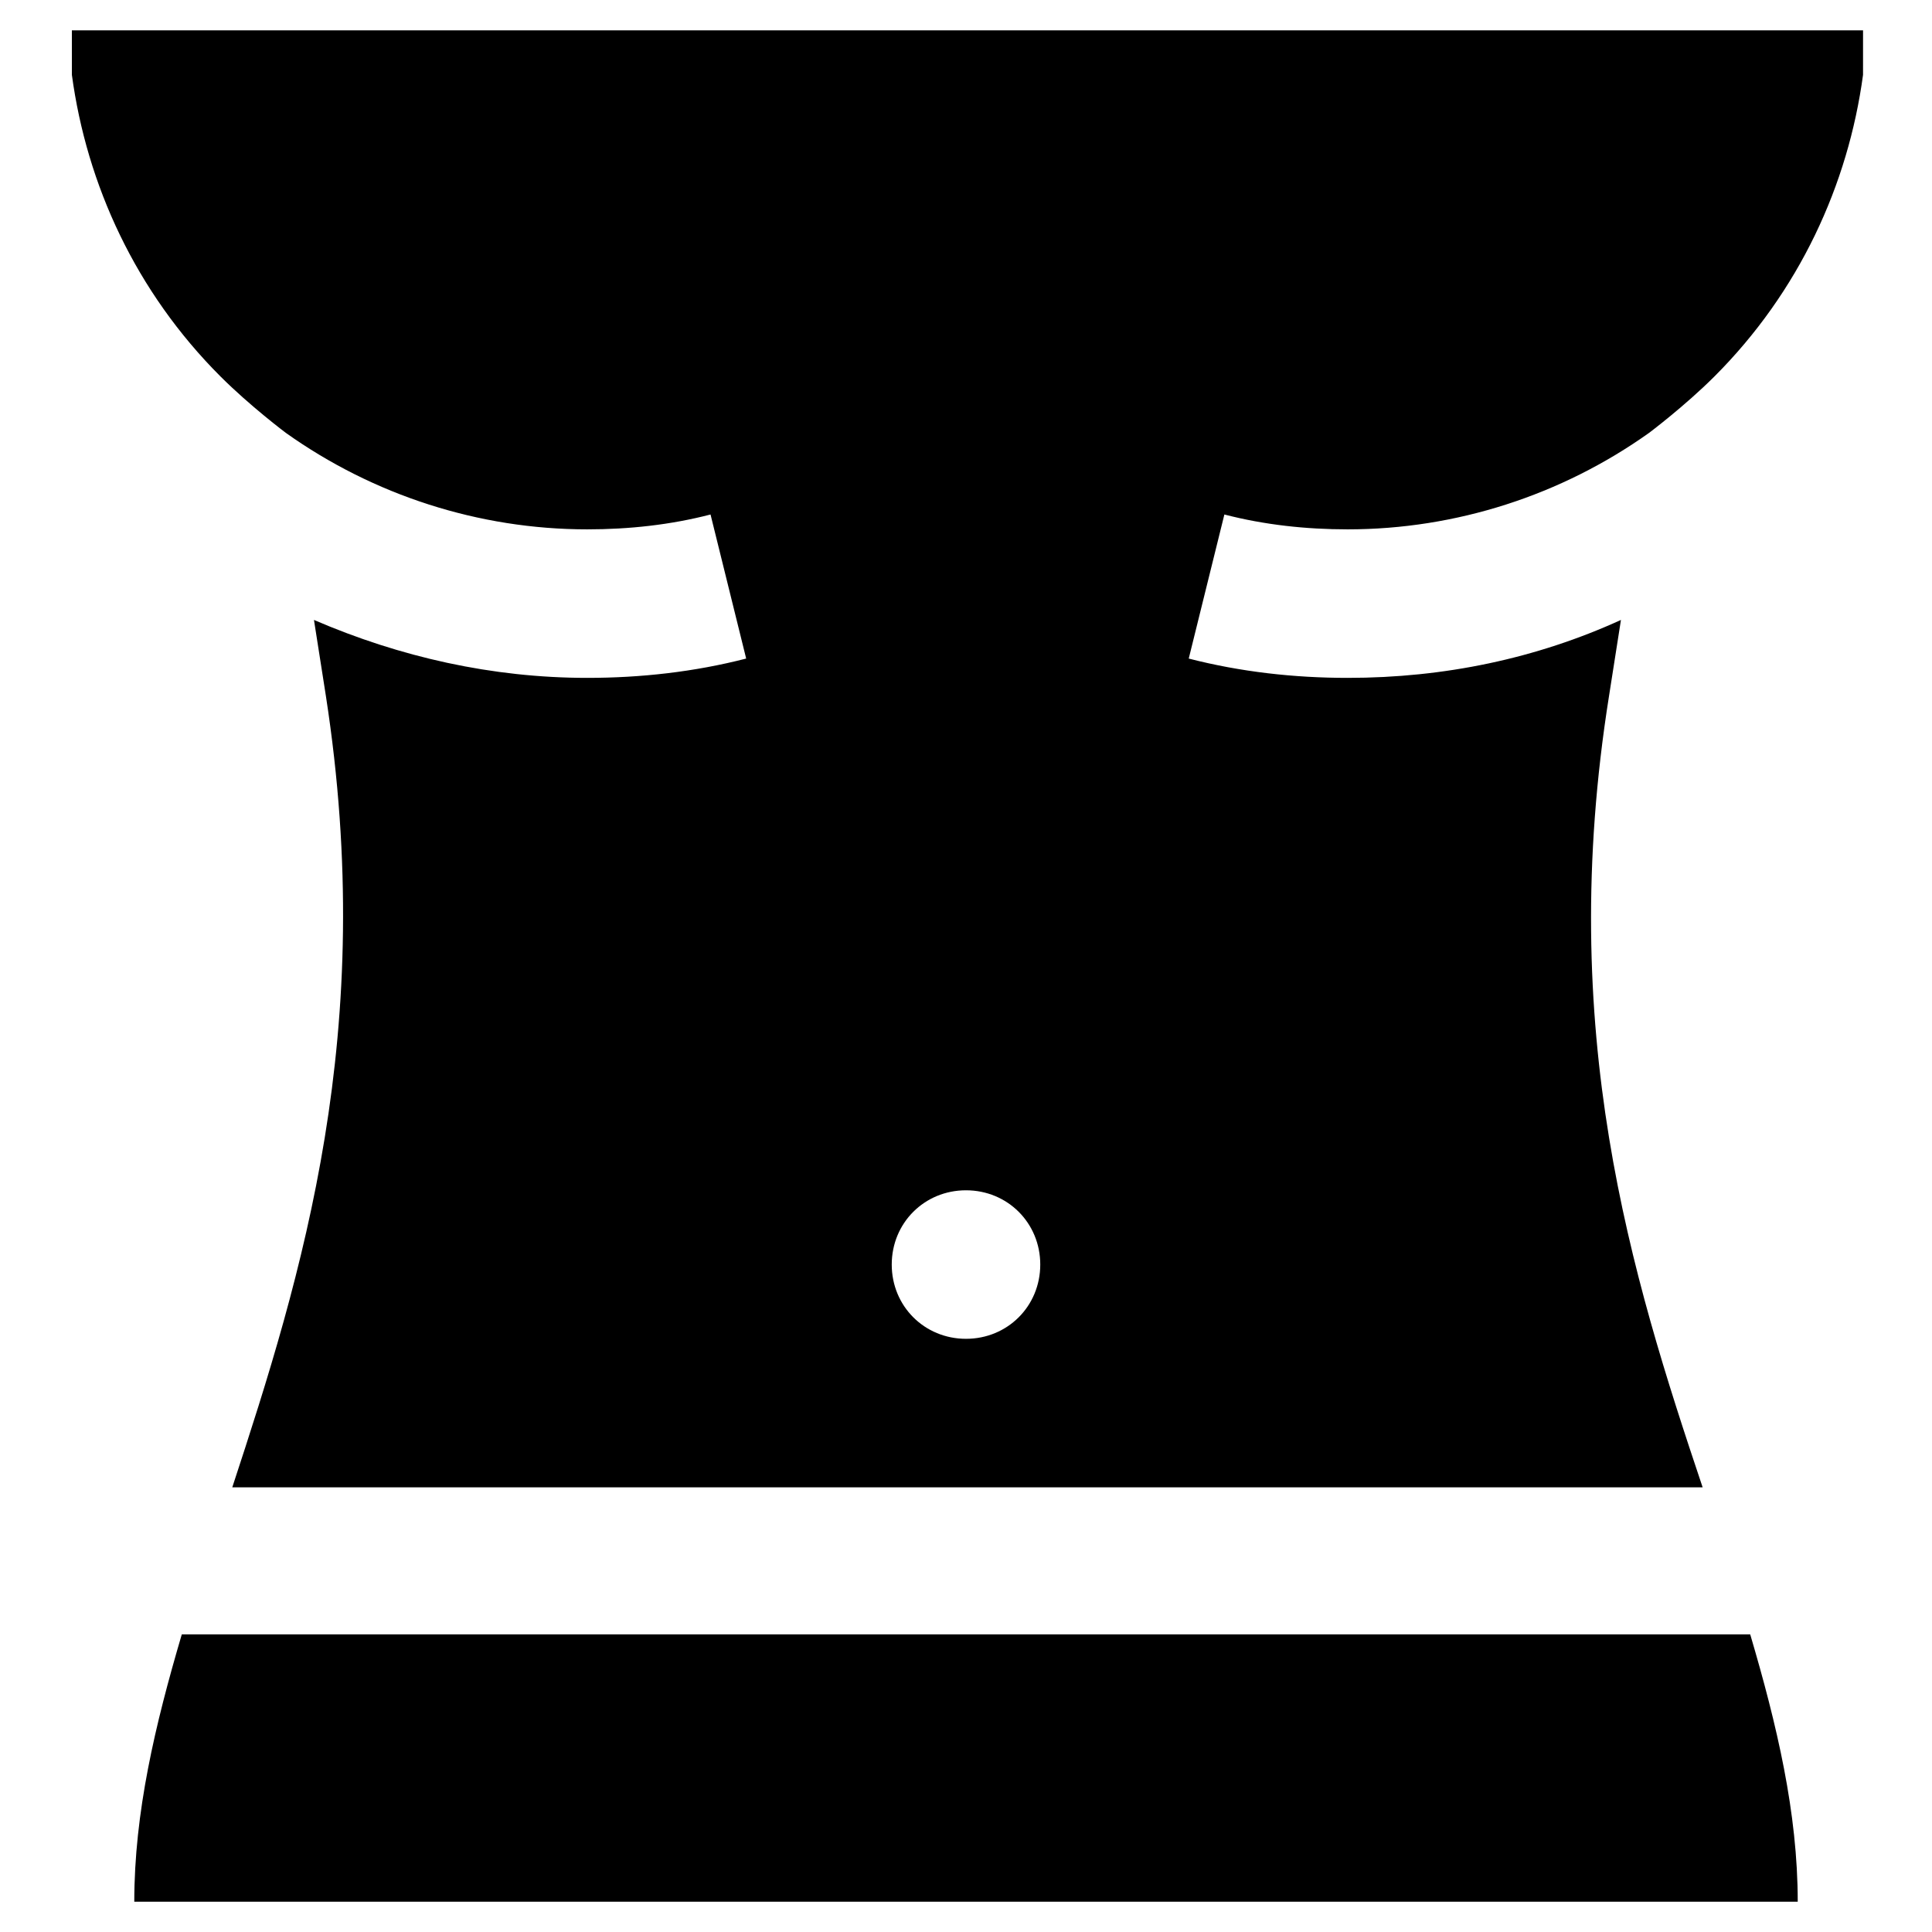 <?xml version="1.0" encoding="UTF-8"?>
<!-- Uploaded to: ICON Repo, www.iconrepo.com, Generator: ICON Repo Mixer Tools -->
<svg fill="#000000" width="800px" height="800px" version="1.1" viewBox="144 144 512 512" xmlns="http://www.w3.org/2000/svg">
 <g>
  <path d="m163.05 163.84c3.938 29.125 16.926 57.465 39.359 79.902 7.871 7.871 17.32 14.957 17.32 14.957 23.223 16.531 51.168 25.586 79.902 25.586 11.02 0 22.043-1.18 32.668-3.938l9.445 38.18c-13.777 3.543-27.945 5.117-42.117 5.117-25.191 0-49.594-5.512-72.422-15.352l3.148 20.074c13.777 88.953-6.297 153.5-24.797 209.79h389.66c-18.895-56.285-38.965-120.84-24.797-209.79l3.148-20.074c-22.434 10.234-46.84 15.352-72.422 15.352-14.168 0-28.34-1.574-42.117-5.117l9.445-38.18c10.629 2.754 21.648 3.938 32.668 3.938 28.734 0 56.68-9.055 79.902-25.586 0 0 9.445-7.086 17.32-14.957 22.434-22.434 35.426-50.773 39.359-79.902l0.004-11.805h-474.68zm236.95 295.6c11.02 0 19.68 8.66 19.68 19.68s-8.66 19.68-19.68 19.68-19.68-8.66-19.68-19.68c0-11.023 8.656-19.68 19.68-19.68z"/>
  <path d="m192.18 577.12c-7.082 24.012-12.594 47.234-12.594 70.852h440.83c0-23.617-5.512-46.84-12.594-70.848z"/>
 </g>
</svg>
